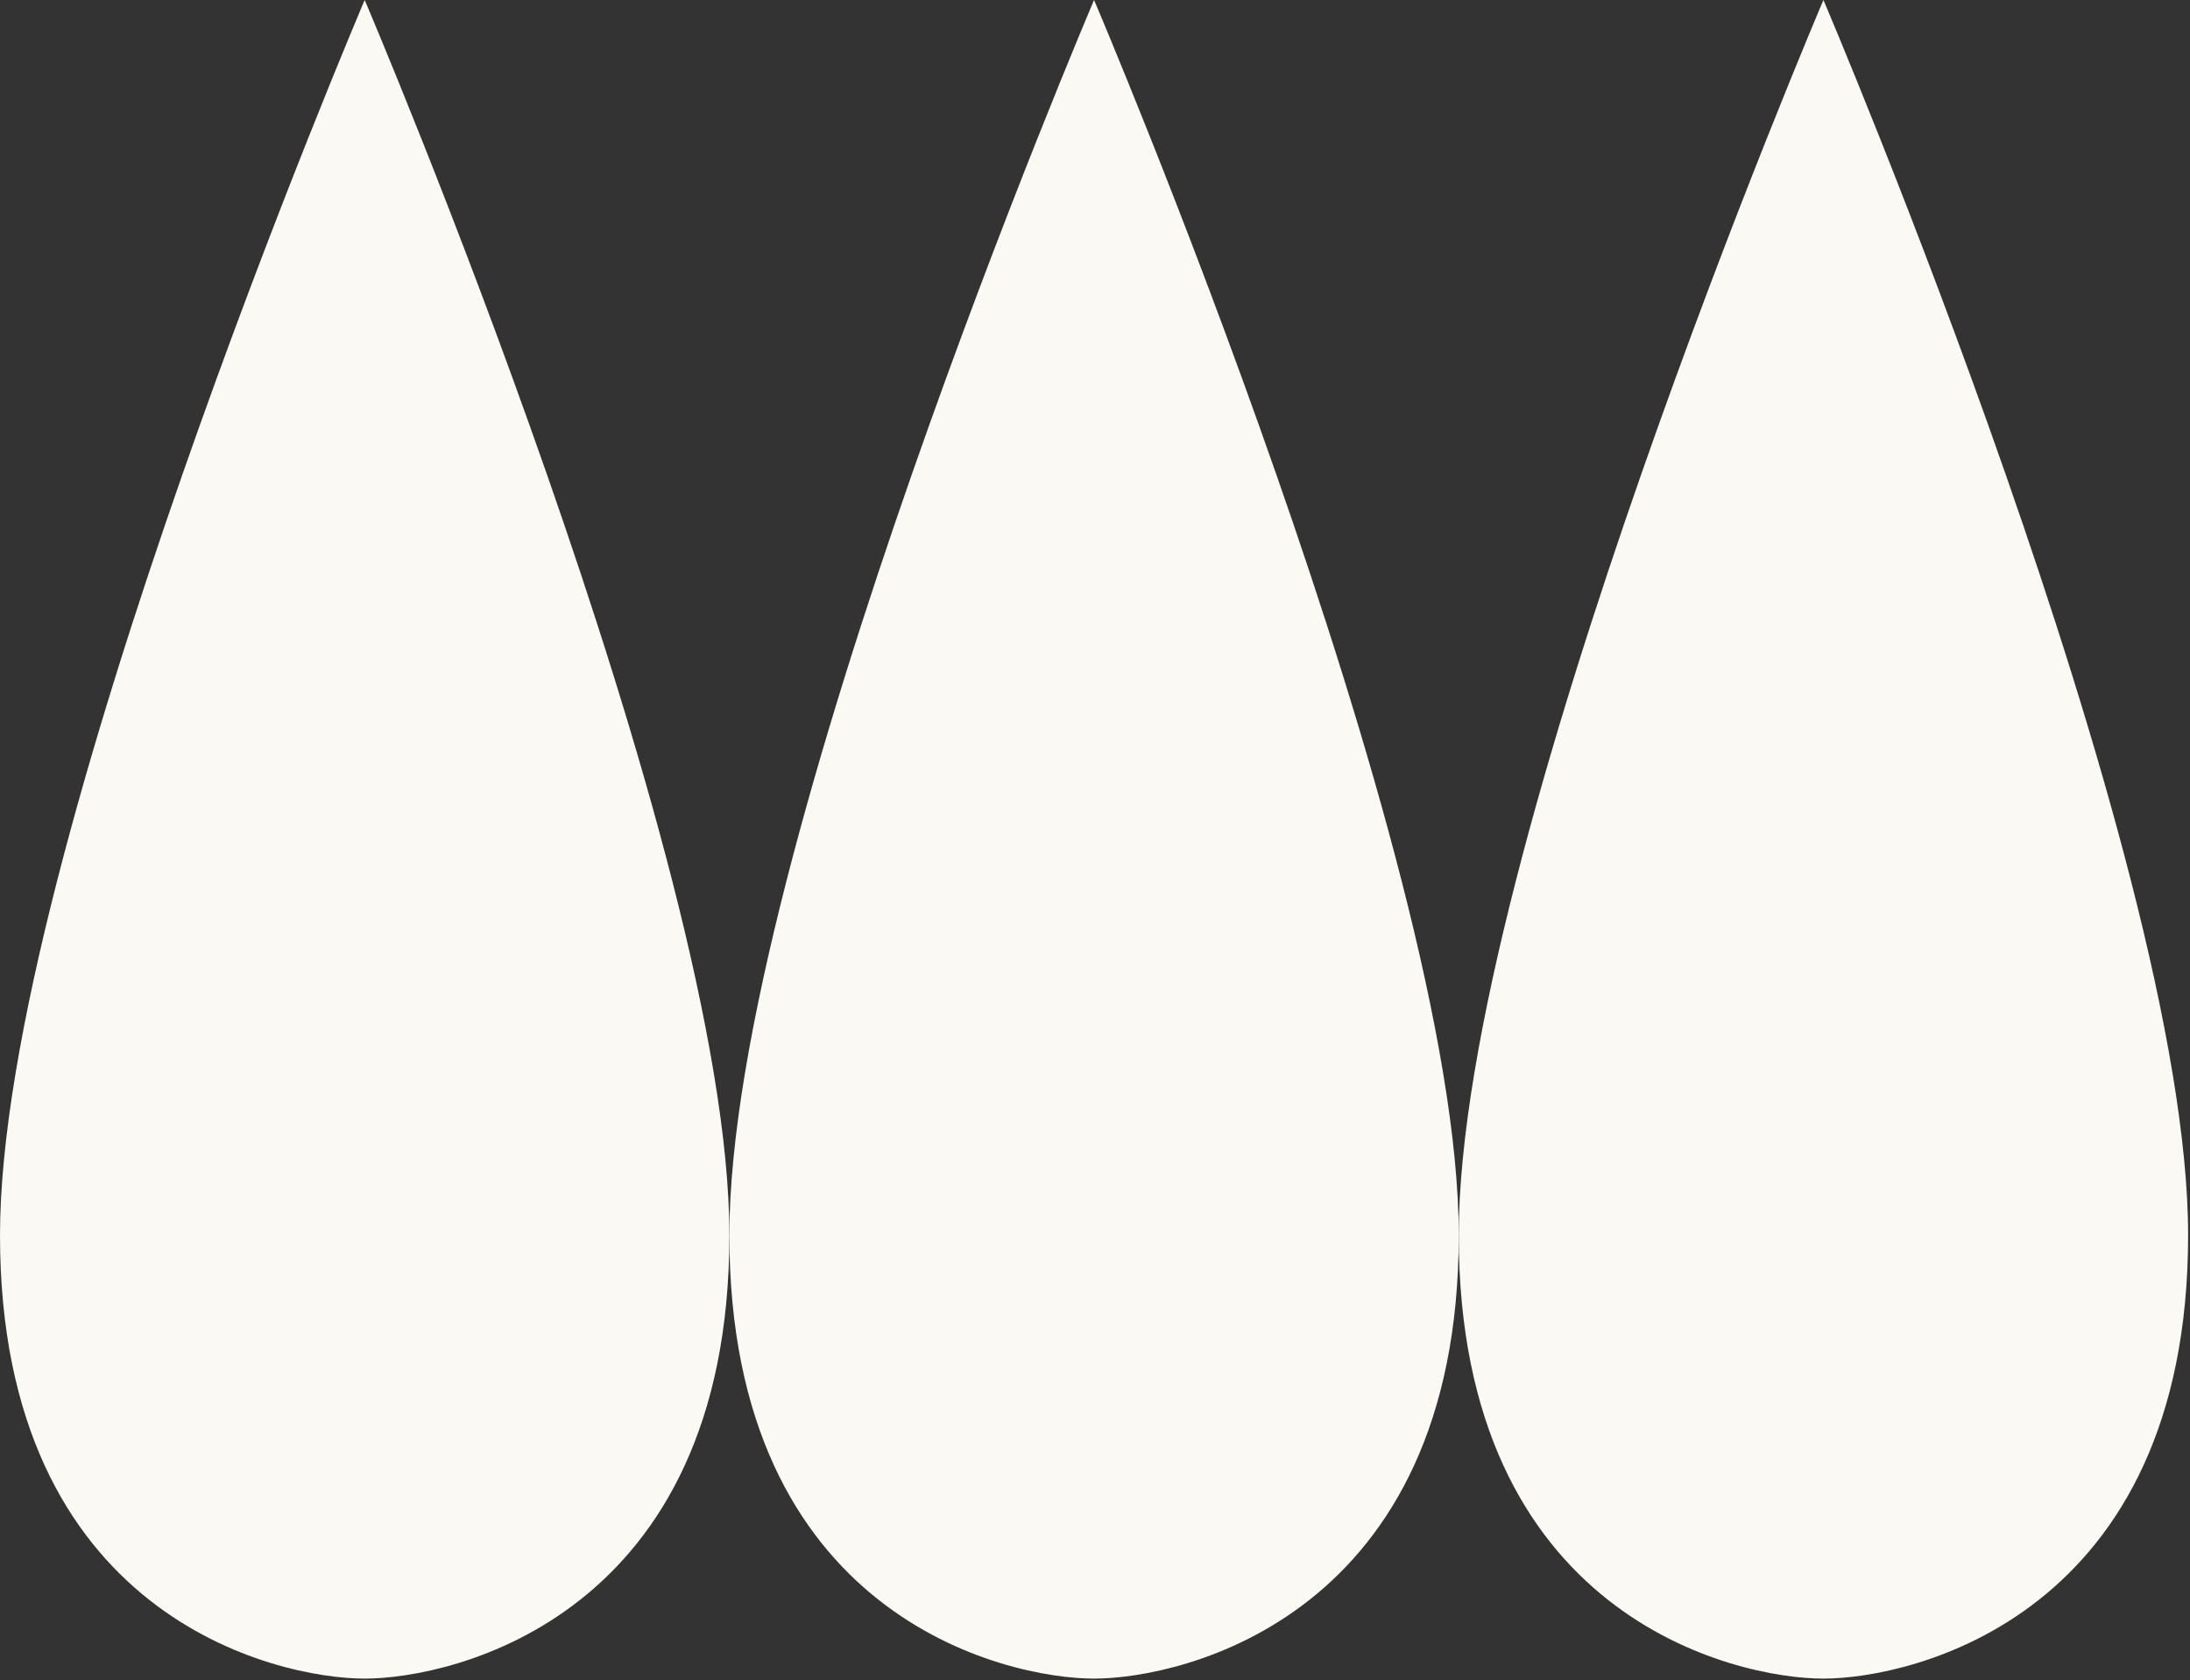 <?xml version="1.0" encoding="UTF-8"?>
<svg xmlns="http://www.w3.org/2000/svg" width="735" height="564" viewBox="0 0 735 564" fill="none">
  <rect x="0" y="0" width="735" height="564" fill="#333333" stroke="none"/>
  <g clip-path="url(#clip0_2076_3)">
    <path d="M122.395 563.423C152.082 563.423 244.789 542.479 244.789 414.578C244.789 286.678 122.395 0 122.395 0C122.395 0 0 286.645 0 414.578C0 542.512 92.707 563.423 122.395 563.423Z" fill="#FAF9F4"></path>
  </g>
  <g clip-path="url(#clip1_2076_3)">
    <path d="M367.184 563.423C396.871 563.423 489.578 542.479 489.578 414.578C489.578 286.678 367.184 0 367.184 0C367.184 0 244.789 286.645 244.789 414.578C244.789 542.512 337.496 563.423 367.184 563.423Z" fill="#FAF9F4"></path>
  </g>
  <g clip-path="url(#clip2_2076_3)">
    <path d="M611.973 563.423C641.66 563.423 734.367 542.479 734.367 414.578C734.367 286.678 611.973 0 611.973 0C611.973 0 489.578 286.645 489.578 414.578C489.578 542.512 582.285 563.423 611.973 563.423Z" fill="#FAF9F4"></path>
  </g>
  <defs>
    <clipPath id="clip0_2076_3">
      <rect width="244.789" height="563.423" fill="white"></rect>
    </clipPath>
    <clipPath id="clip1_2076_3">
      <rect width="244.789" height="563.423" fill="white" transform="translate(244.789)"></rect>
    </clipPath>
    <clipPath id="clip2_2076_3">
      <rect width="244.789" height="563.423" fill="white" transform="translate(489.578)"></rect>
    </clipPath>
  </defs>
</svg>

